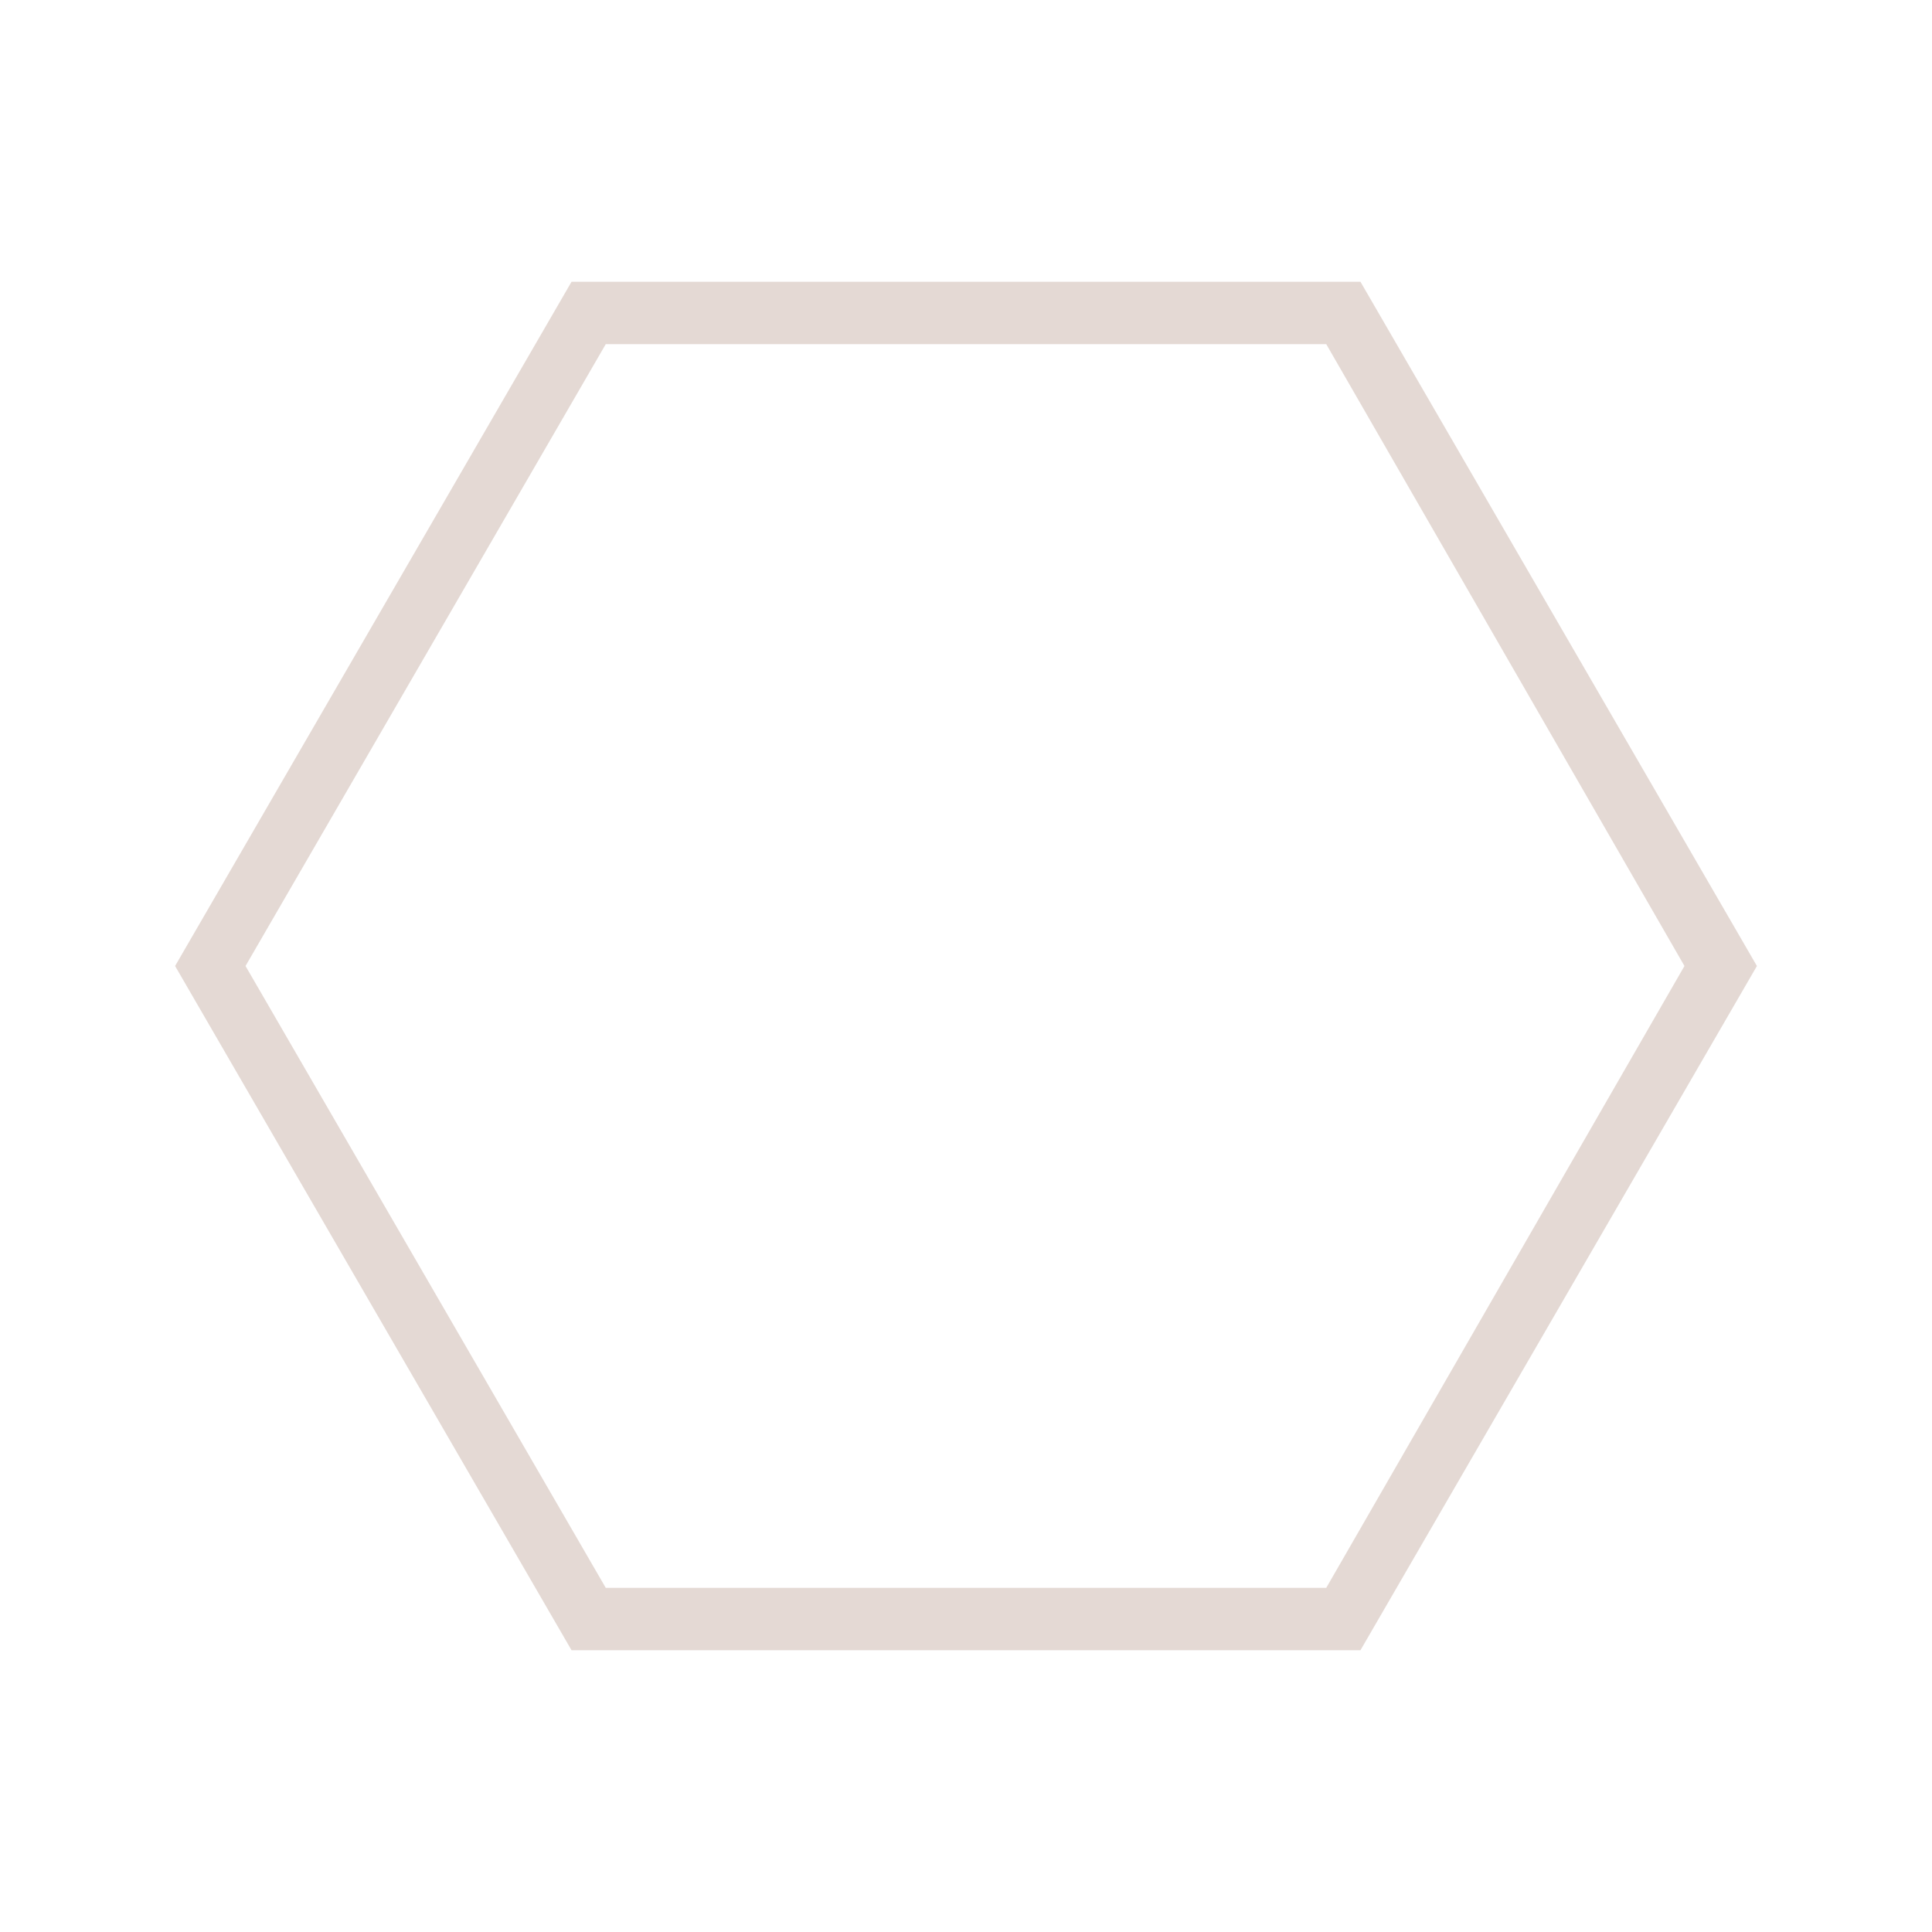 <?xml version="1.0" encoding="UTF-8"?>
<svg xmlns="http://www.w3.org/2000/svg" width="100%" height="100%" viewBox="0 0 48 48" fill="none">
  <path d="M14.2 41L4.35 24L14.2 7H33.8L43.65 24L33.8 41H14.2ZM15.05 39.45H32.95L41.85 24L32.95 8.55H15.05L6.1 24L15.05 39.45Z" fill="#E4D9D4"></path>
</svg>
